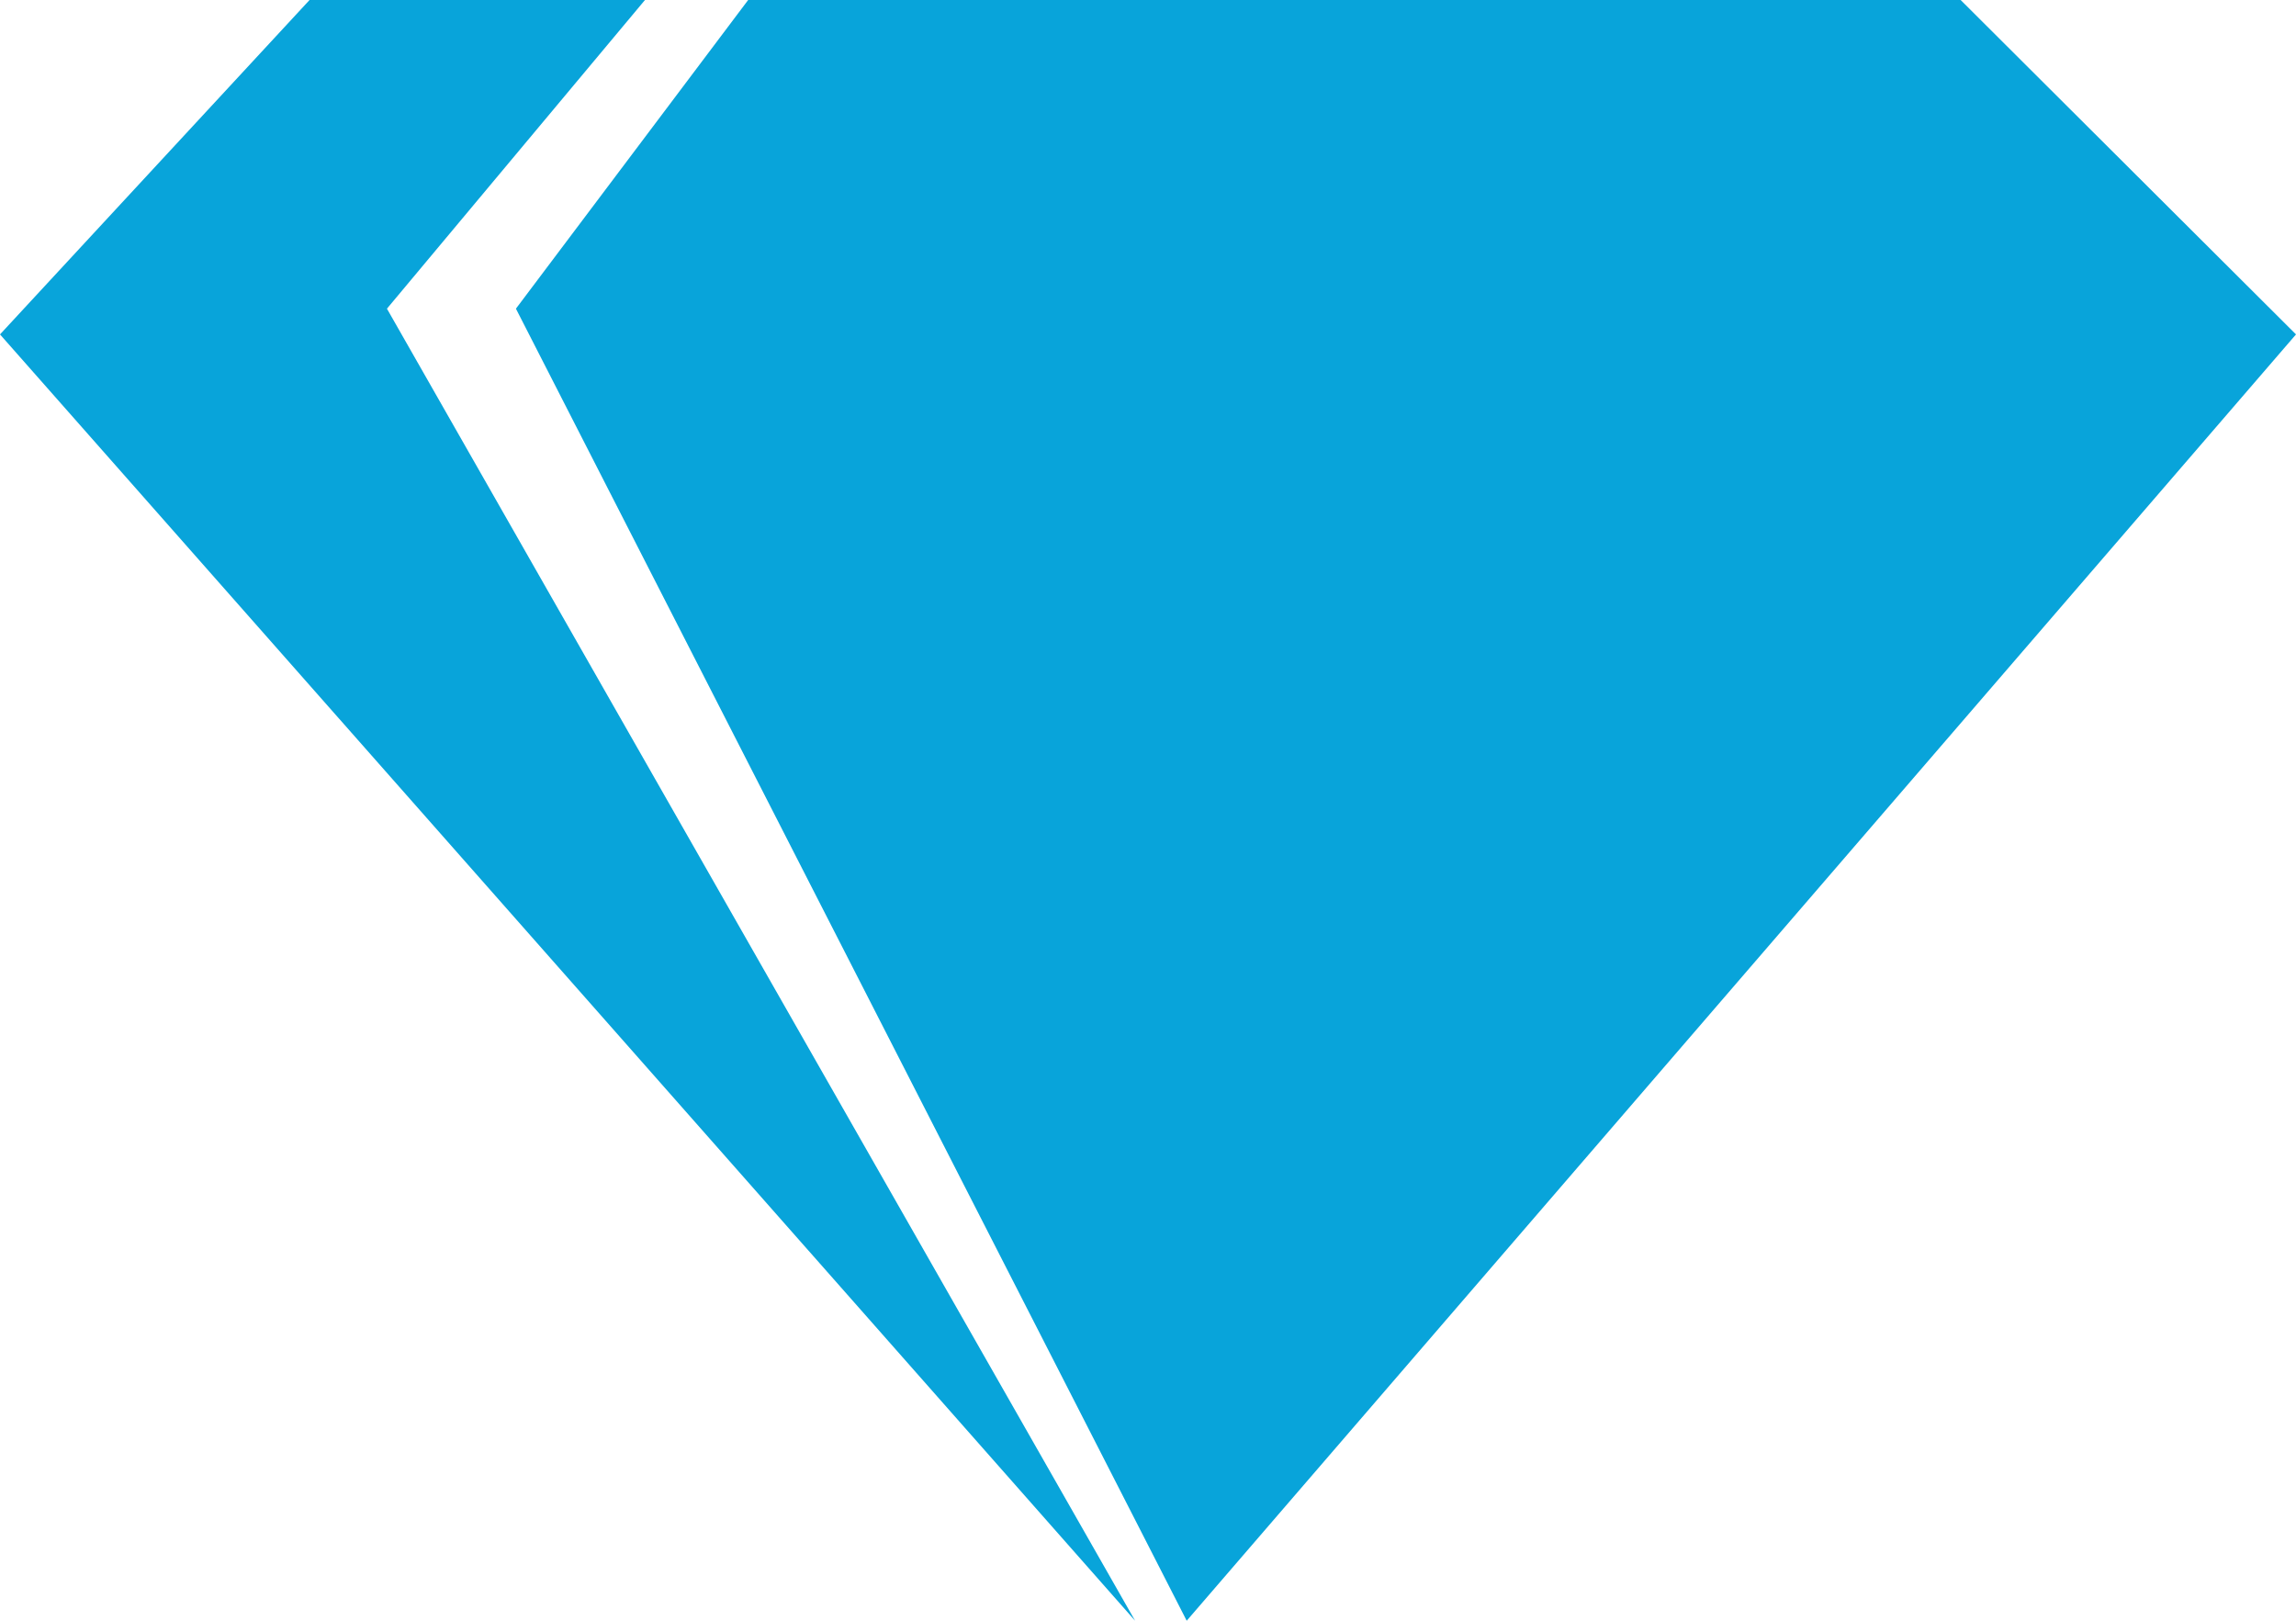 <svg width="34" height="24" viewBox="0 0 34 24" fill="none" xmlns="http://www.w3.org/2000/svg">
<path d="M9.551 0H4.584L0 4.952L16.809 24L5.73 4.571L9.551 0Z" fill="#08A4DA"/>
<path d="M29.034 0H11.079L7.64 4.571L17.573 24L34 4.952L29.034 0Z" fill="#08A4DA"/>
</svg>
